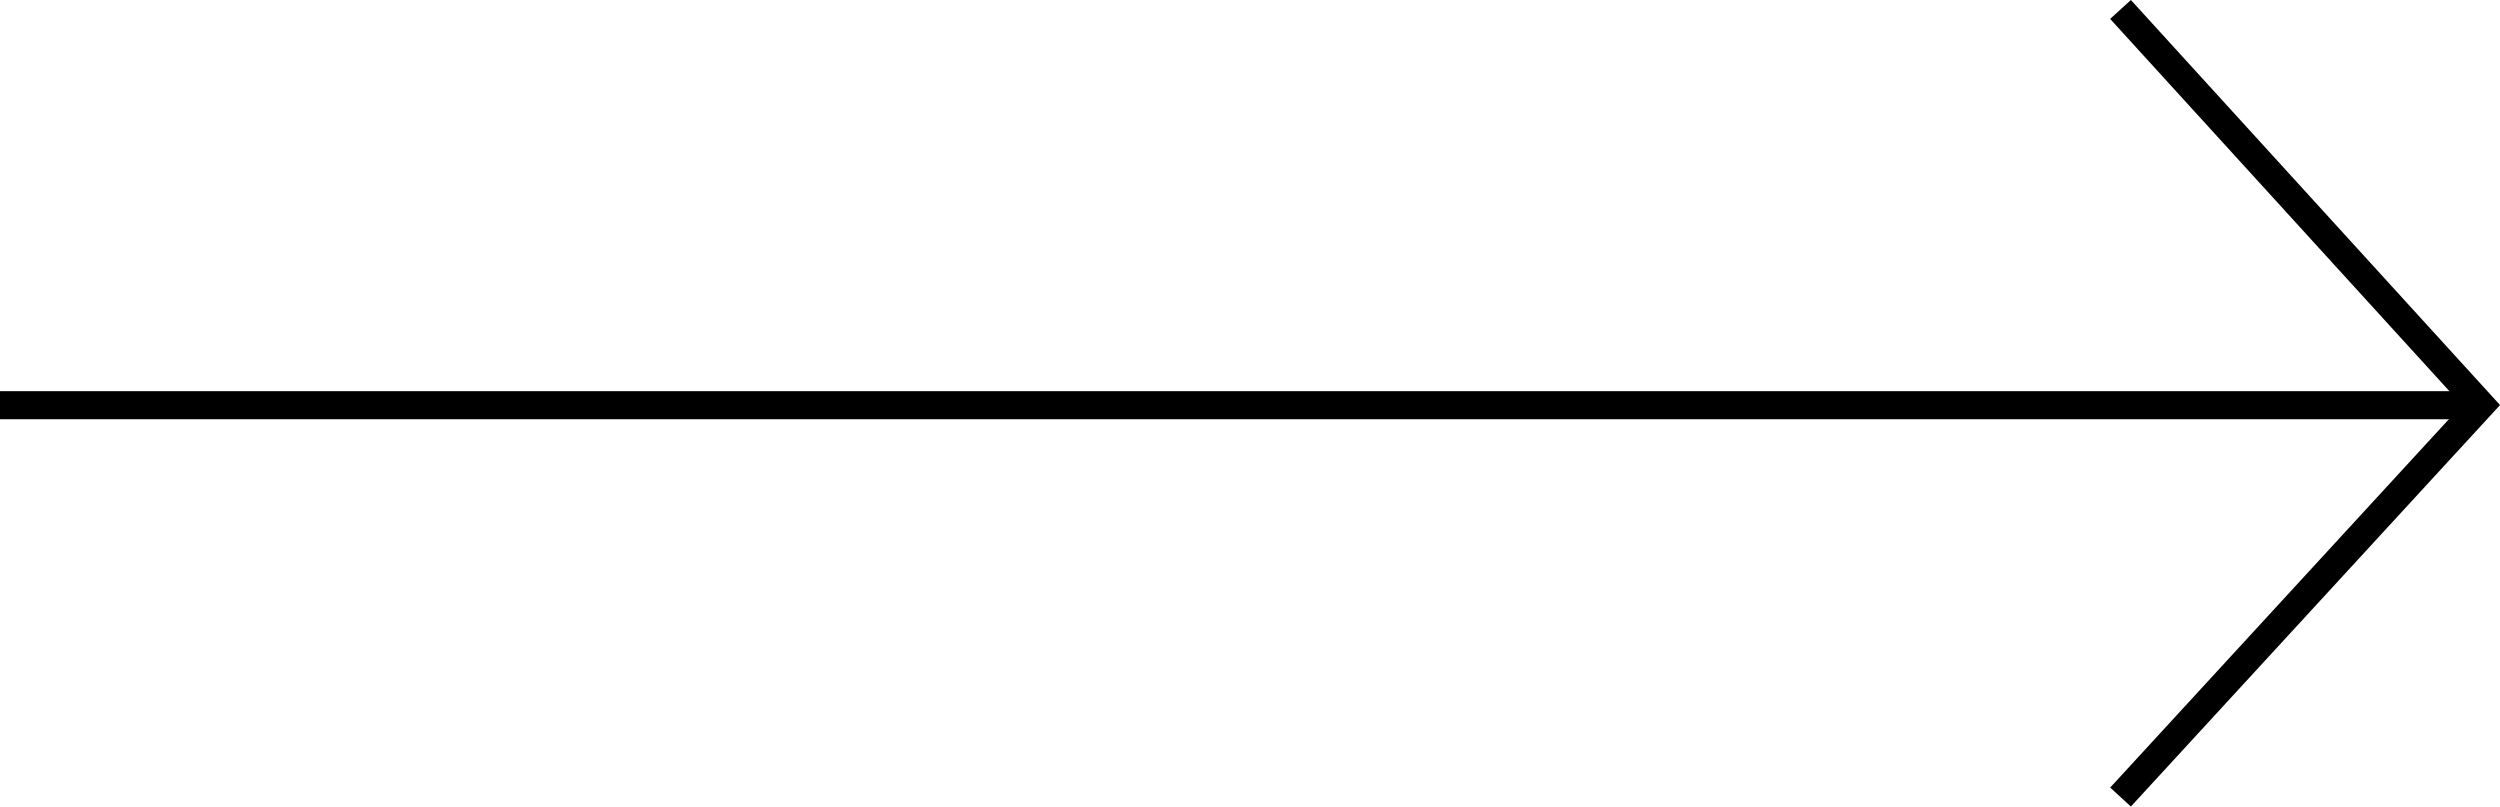 <svg xmlns="http://www.w3.org/2000/svg" width="178.148" height="57.475" viewBox="0 0 178.148 57.475">
  <g id="Grupo_4499" data-name="Grupo 4499" transform="translate(0 0.673)">
    <line id="Línea_80" data-name="Línea 80" x2="176.245" transform="translate(0 28.202)" fill="none" stroke="#000" stroke-width="2"/>
    <path id="Trazado_1413" data-name="Trazado 1413" d="M-19219.367-17011.844l25.688,28.188-25.687,27.936" transform="translate(19370.473 17011.844)" fill="none" stroke="#000" stroke-width="2"/>
  </g>
</svg>
